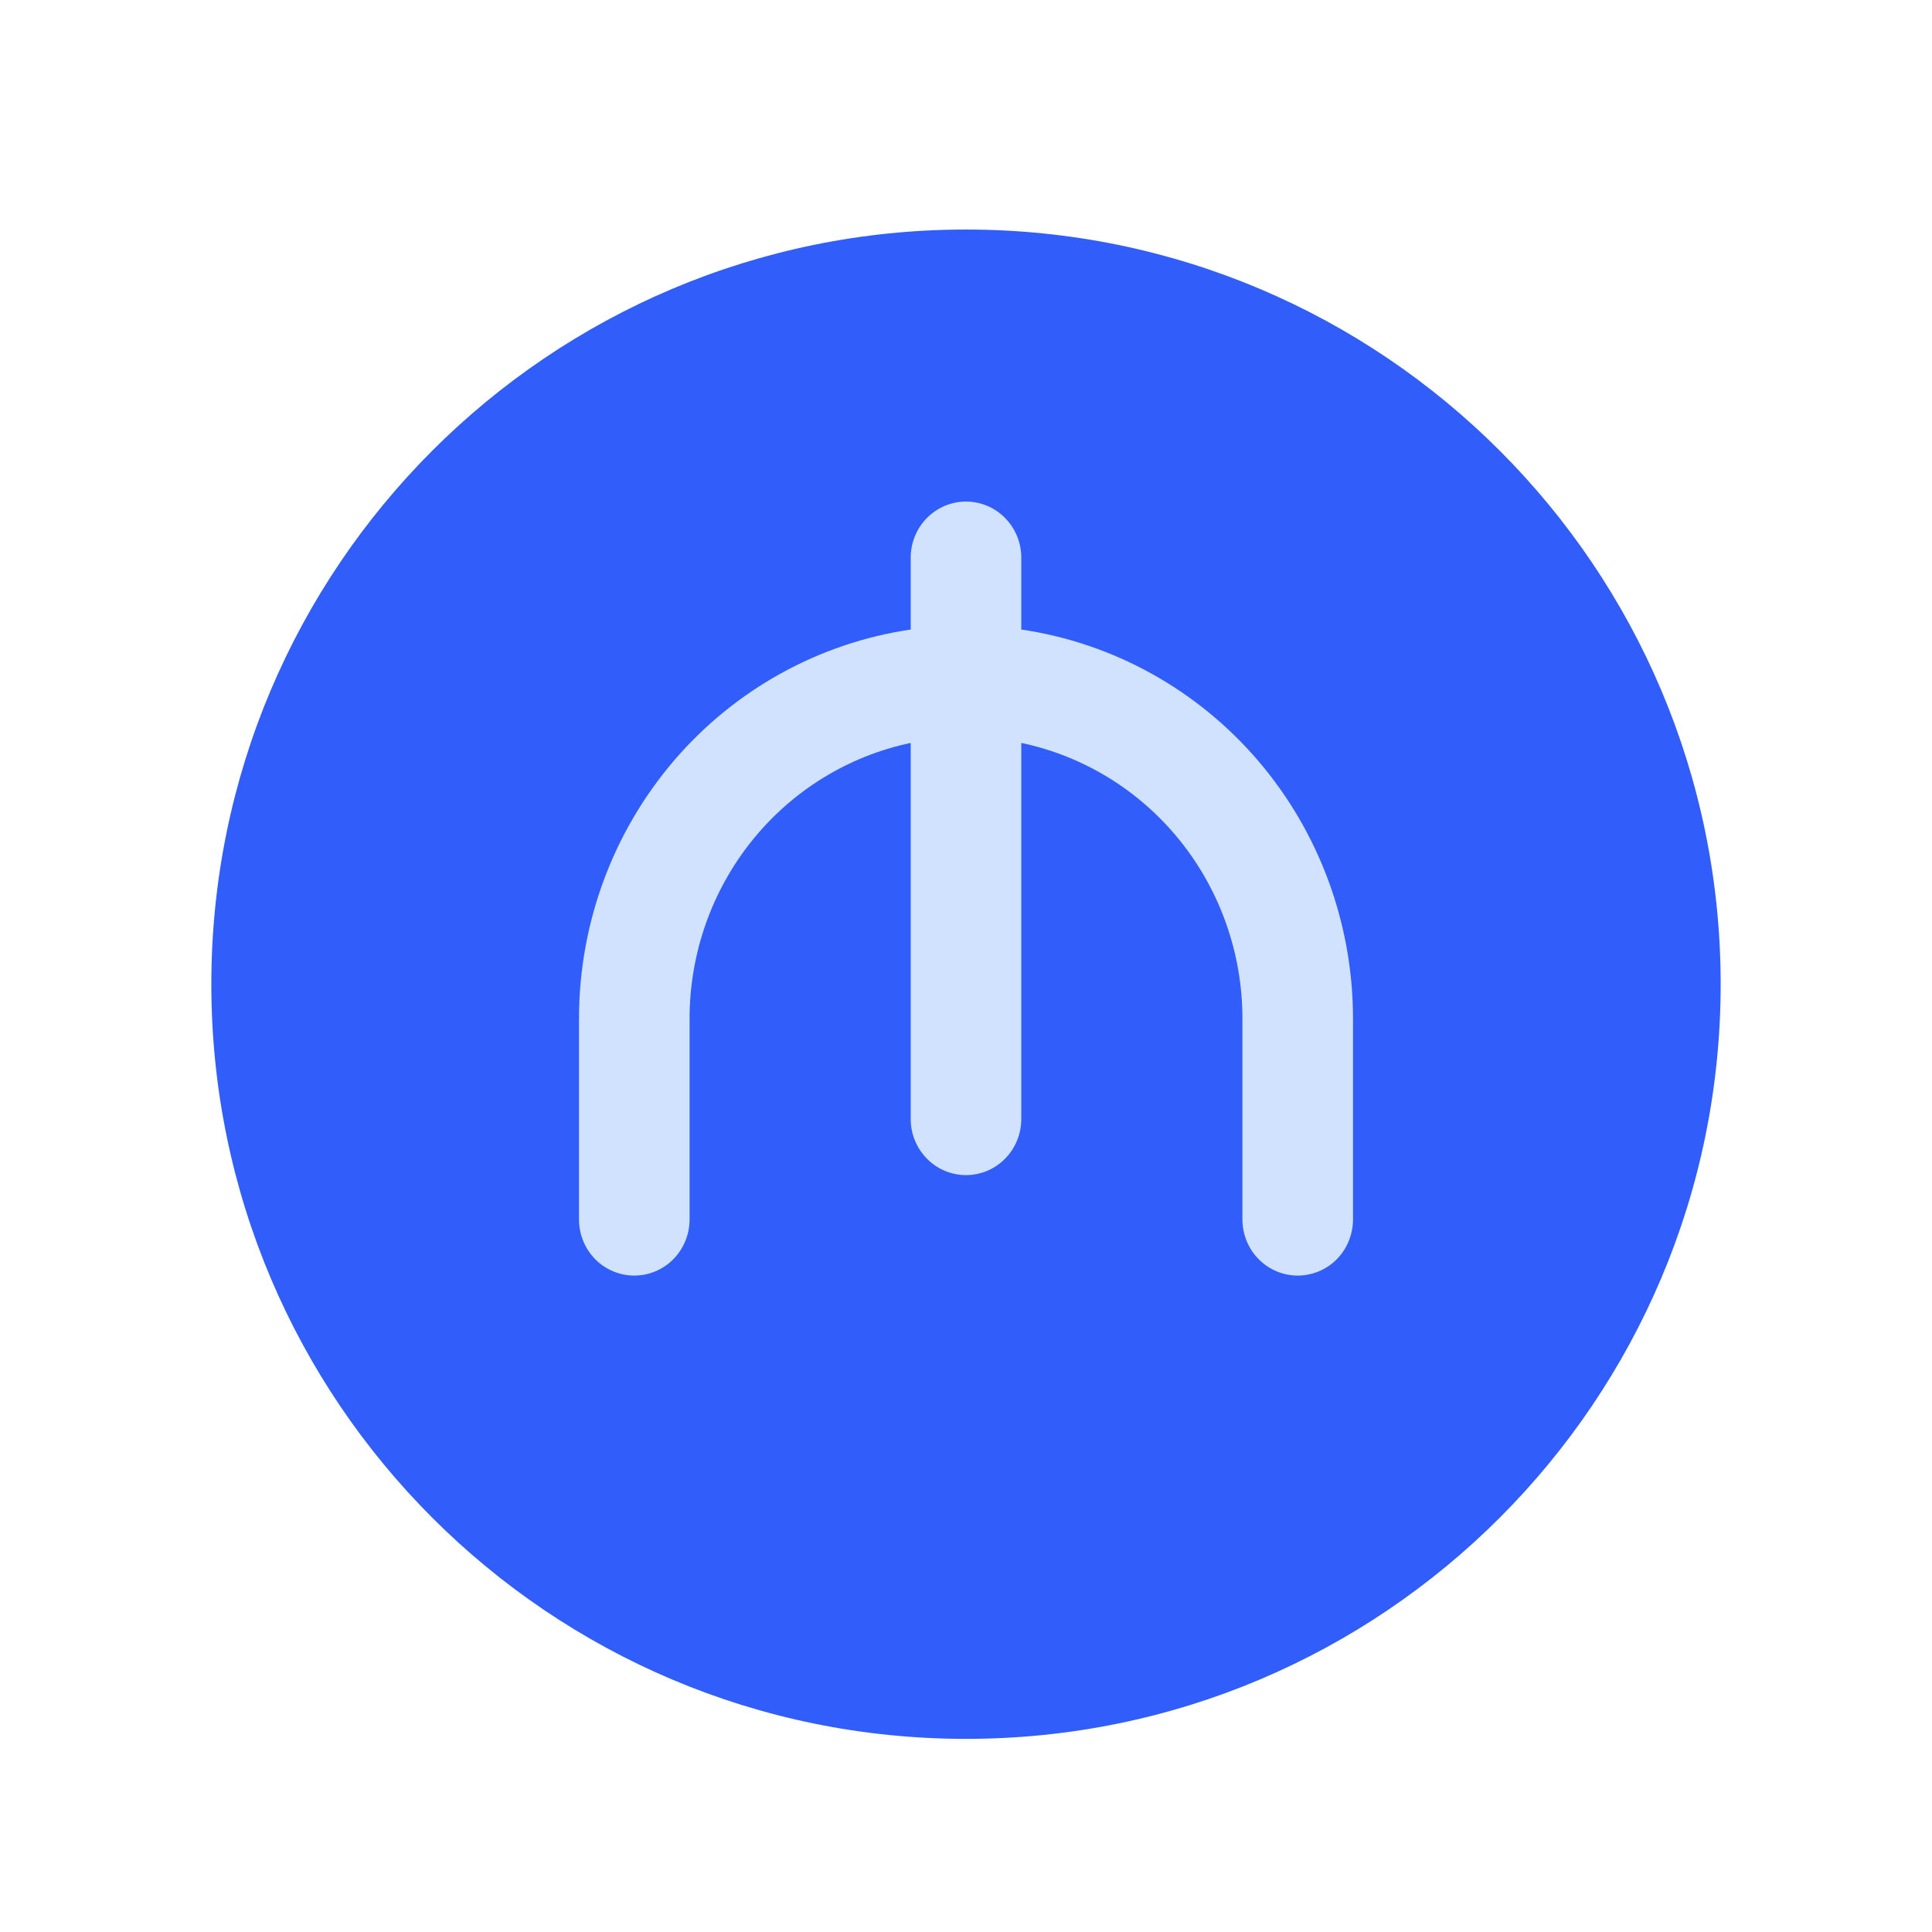 <?xml version="1.0" encoding="utf-8" ?>
<!DOCTYPE svg PUBLIC "-//W3C//DTD SVG 1.1//EN" "http://www.w3.org/Graphics/SVG/1.1/DTD/svg11.dtd">
<svg xmlns="http://www.w3.org/2000/svg" width="26" height="26" viewBox="0 0 26 26" fill="none"><path d="M13 23.401C18.609 23.401 23.156 18.854 23.156 13.245C23.156 7.636 18.609 3.089 13 3.089C7.391 3.089 2.844 7.636 2.844 13.245C2.844 18.854 7.391 23.401 13 23.401Z" fill="#315EFB"/><path d="M13.744 8.472V7.505C13.744 7.305 13.666 7.113 13.526 6.971C13.387 6.829 13.197 6.75 13 6.75C12.803 6.75 12.614 6.829 12.474 6.971C12.334 7.113 12.256 7.305 12.256 7.505V8.472C11.018 8.654 9.885 9.282 9.065 10.242C8.246 11.202 7.794 12.429 7.792 13.699V16.418C7.794 16.617 7.873 16.808 8.012 16.948C8.152 17.088 8.34 17.166 8.536 17.166C8.732 17.166 8.92 17.088 9.059 16.948C9.199 16.808 9.278 16.617 9.28 16.418V13.699C9.282 12.829 9.579 11.986 10.121 11.312C10.663 10.638 11.417 10.174 12.256 9.998V15.059C12.256 15.259 12.334 15.451 12.474 15.593C12.614 15.735 12.803 15.814 13 15.814C13.197 15.814 13.387 15.735 13.526 15.593C13.666 15.451 13.744 15.259 13.744 15.059V9.998C14.583 10.174 15.337 10.638 15.879 11.312C16.421 11.986 16.718 12.829 16.72 13.699V16.418C16.722 16.617 16.801 16.808 16.941 16.948C17.08 17.088 17.268 17.166 17.464 17.166C17.66 17.166 17.849 17.088 17.988 16.948C18.127 16.808 18.206 16.617 18.208 16.418V13.699C18.206 12.429 17.754 11.202 16.935 10.242C16.115 9.282 14.982 8.654 13.744 8.472Z" fill="#D1E2FF"/></svg>
